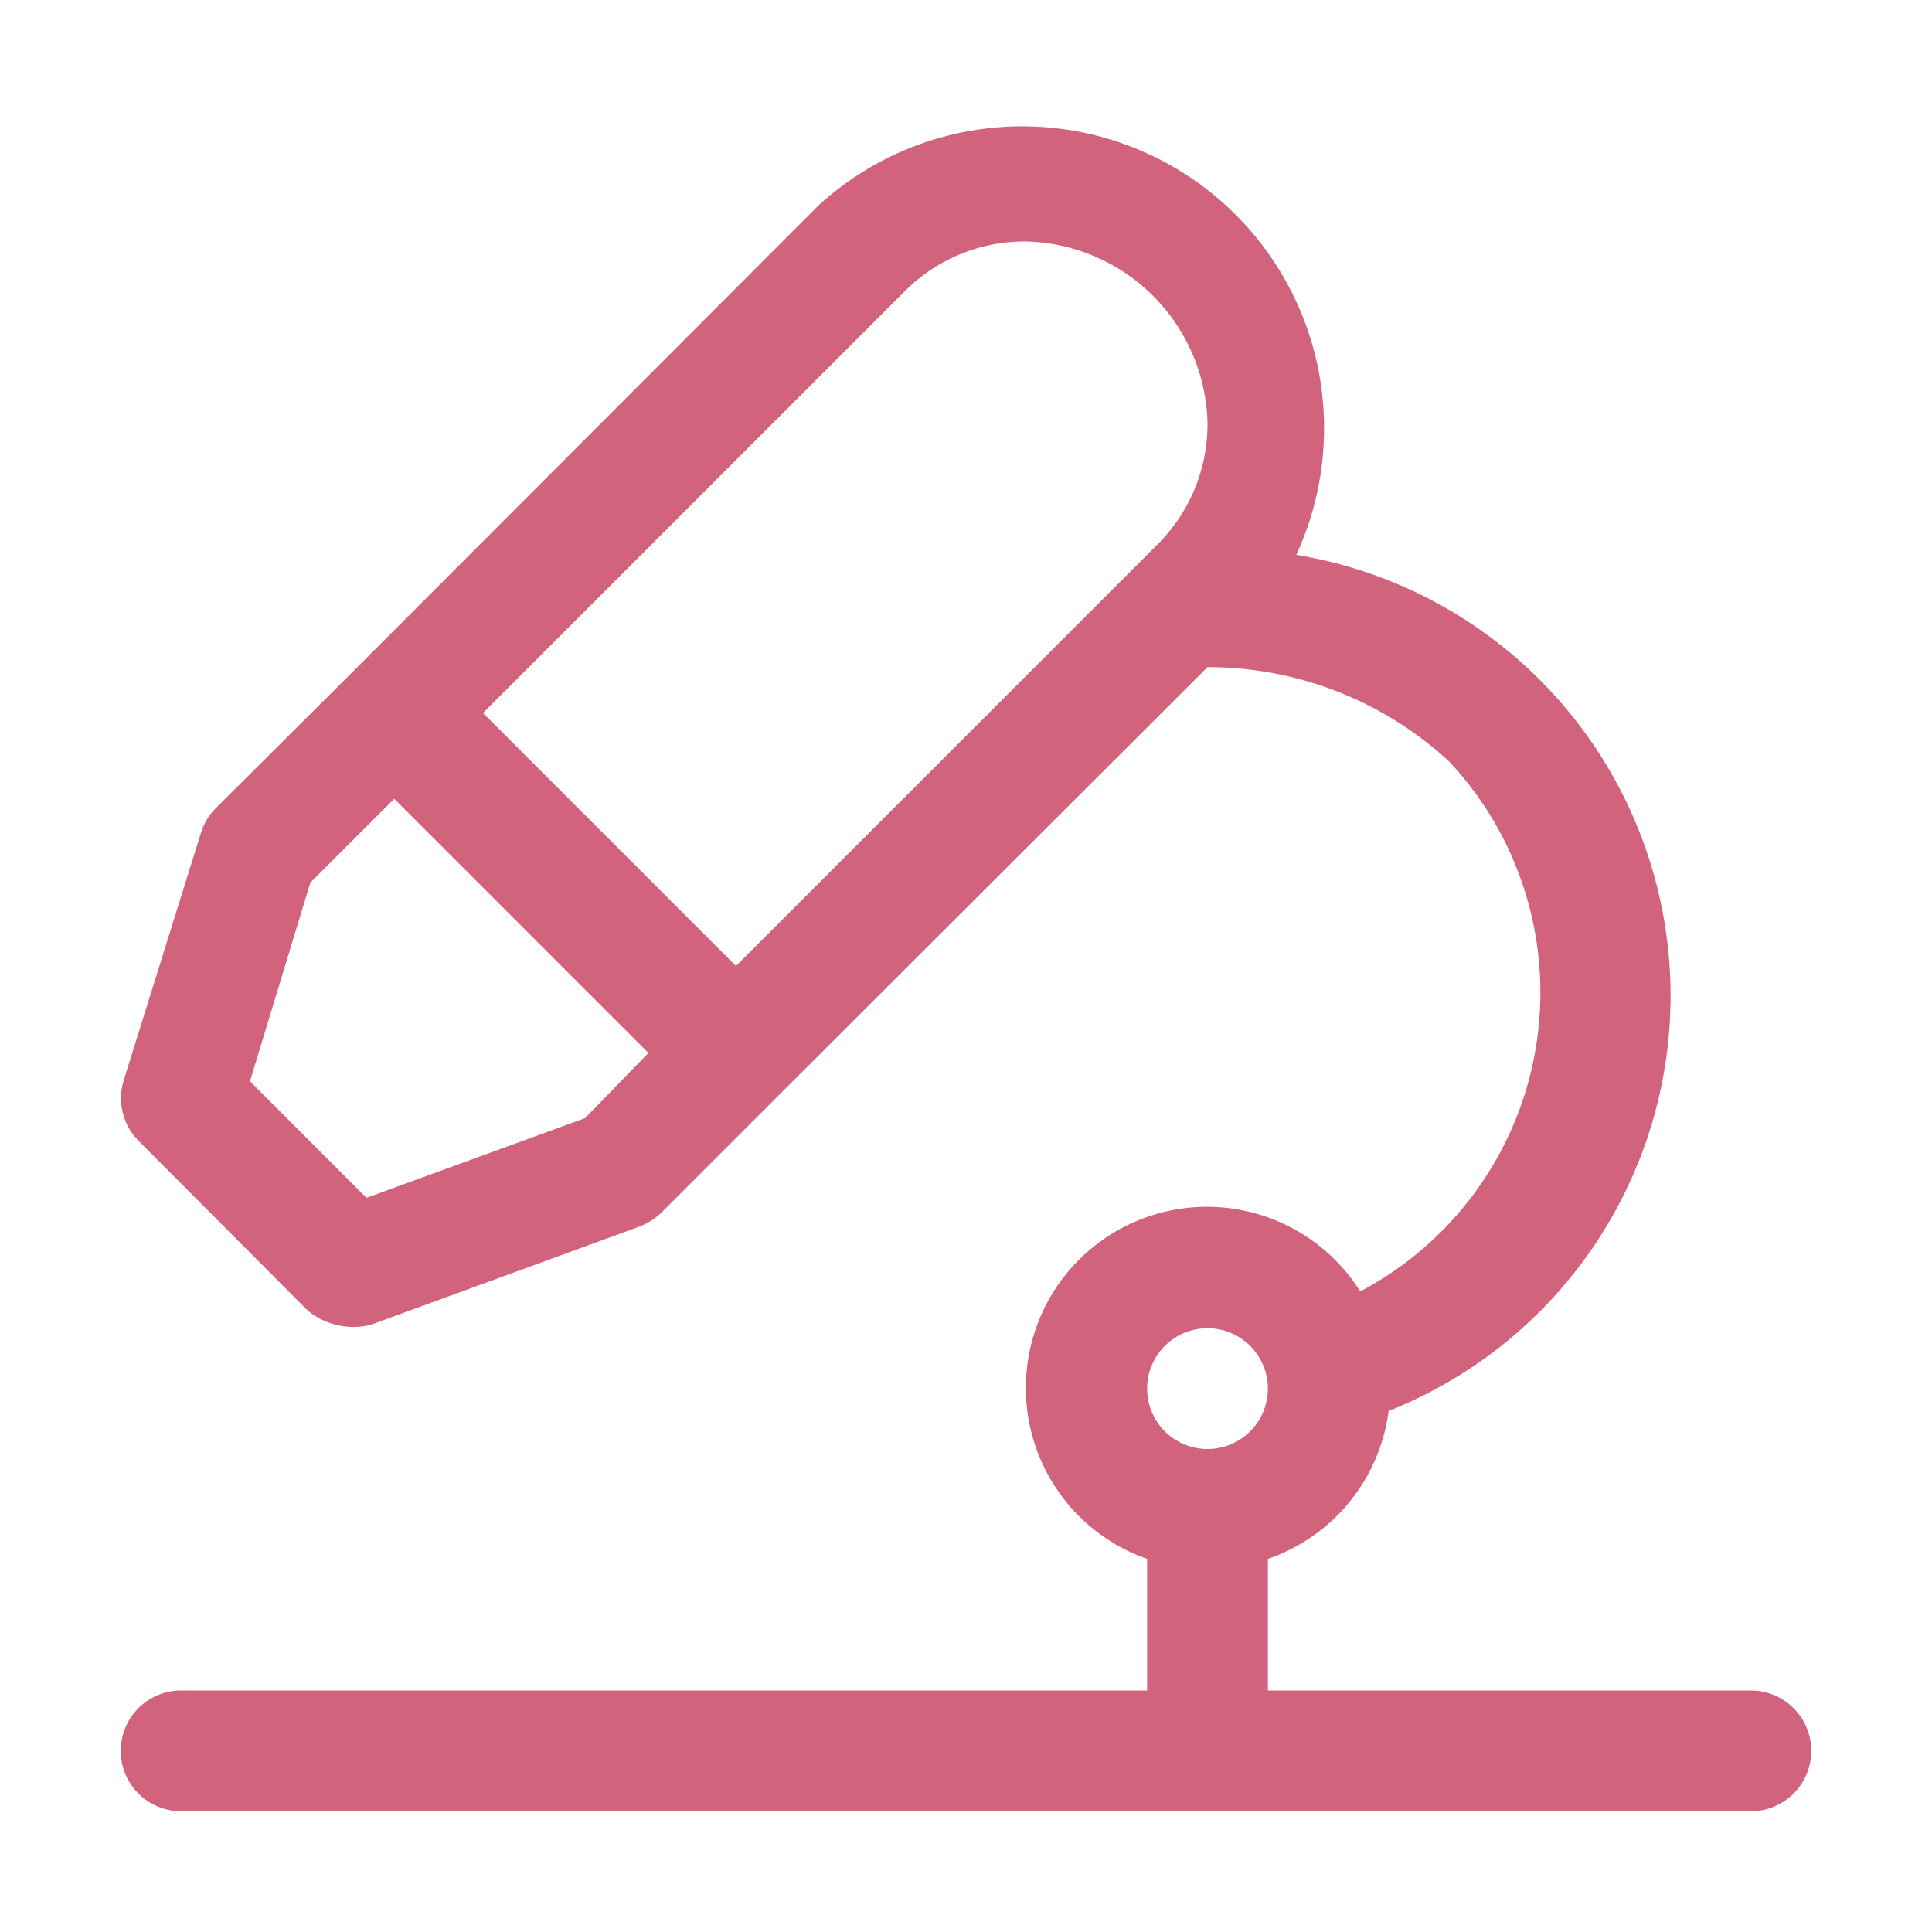 <svg viewBox="0 0 32 32" xmlns="http://www.w3.org/2000/svg"><title></title><g data-name="science, technology, medical, biology, dna, laboratory, medicine, test, chemistry, chemical" id="science_technology_medical_biology_dna_laboratory_medicine_test_chemistry_chemical"><path d="M29,28H21V25.82a3,3,0,0,0,2-2.45A7.4,7.4,0,0,0,21.47,9.19,5,5,0,0,0,13.56,3.4L5.87,11.1h0v0L3.58,13.38a1,1,0,0,0-.25.41l-1.28,4.1a1,1,0,0,0,.24,1L5.1,21.71a1.19,1.19,0,0,0,1.05.23l4.43-1.62a1.1,1.1,0,0,0,.37-.23l1.94-1.94h0L20,11.05a5.89,5.89,0,0,1,4,1.56,5.6,5.6,0,0,1-1.47,8.78A3,3,0,1,0,19,25.82V28H3a1,1,0,0,0,0,2H29a1,1,0,0,0,0-2ZM15,4.81A2.8,2.8,0,0,1,17,4h0a3.08,3.08,0,0,1,3,3,2.81,2.81,0,0,1-.81,2l-7,7L8,11.81ZM9.69,18.52,6.07,19.84,4.14,17.91l1-3.29,1.39-1.39,4.21,4.21ZM20,22a1,1,0,1,1-1,1A1,1,0,0,1,20,22Z" fill="#d1637c" opacity="1" original-fill="#000000"></path></g></svg>